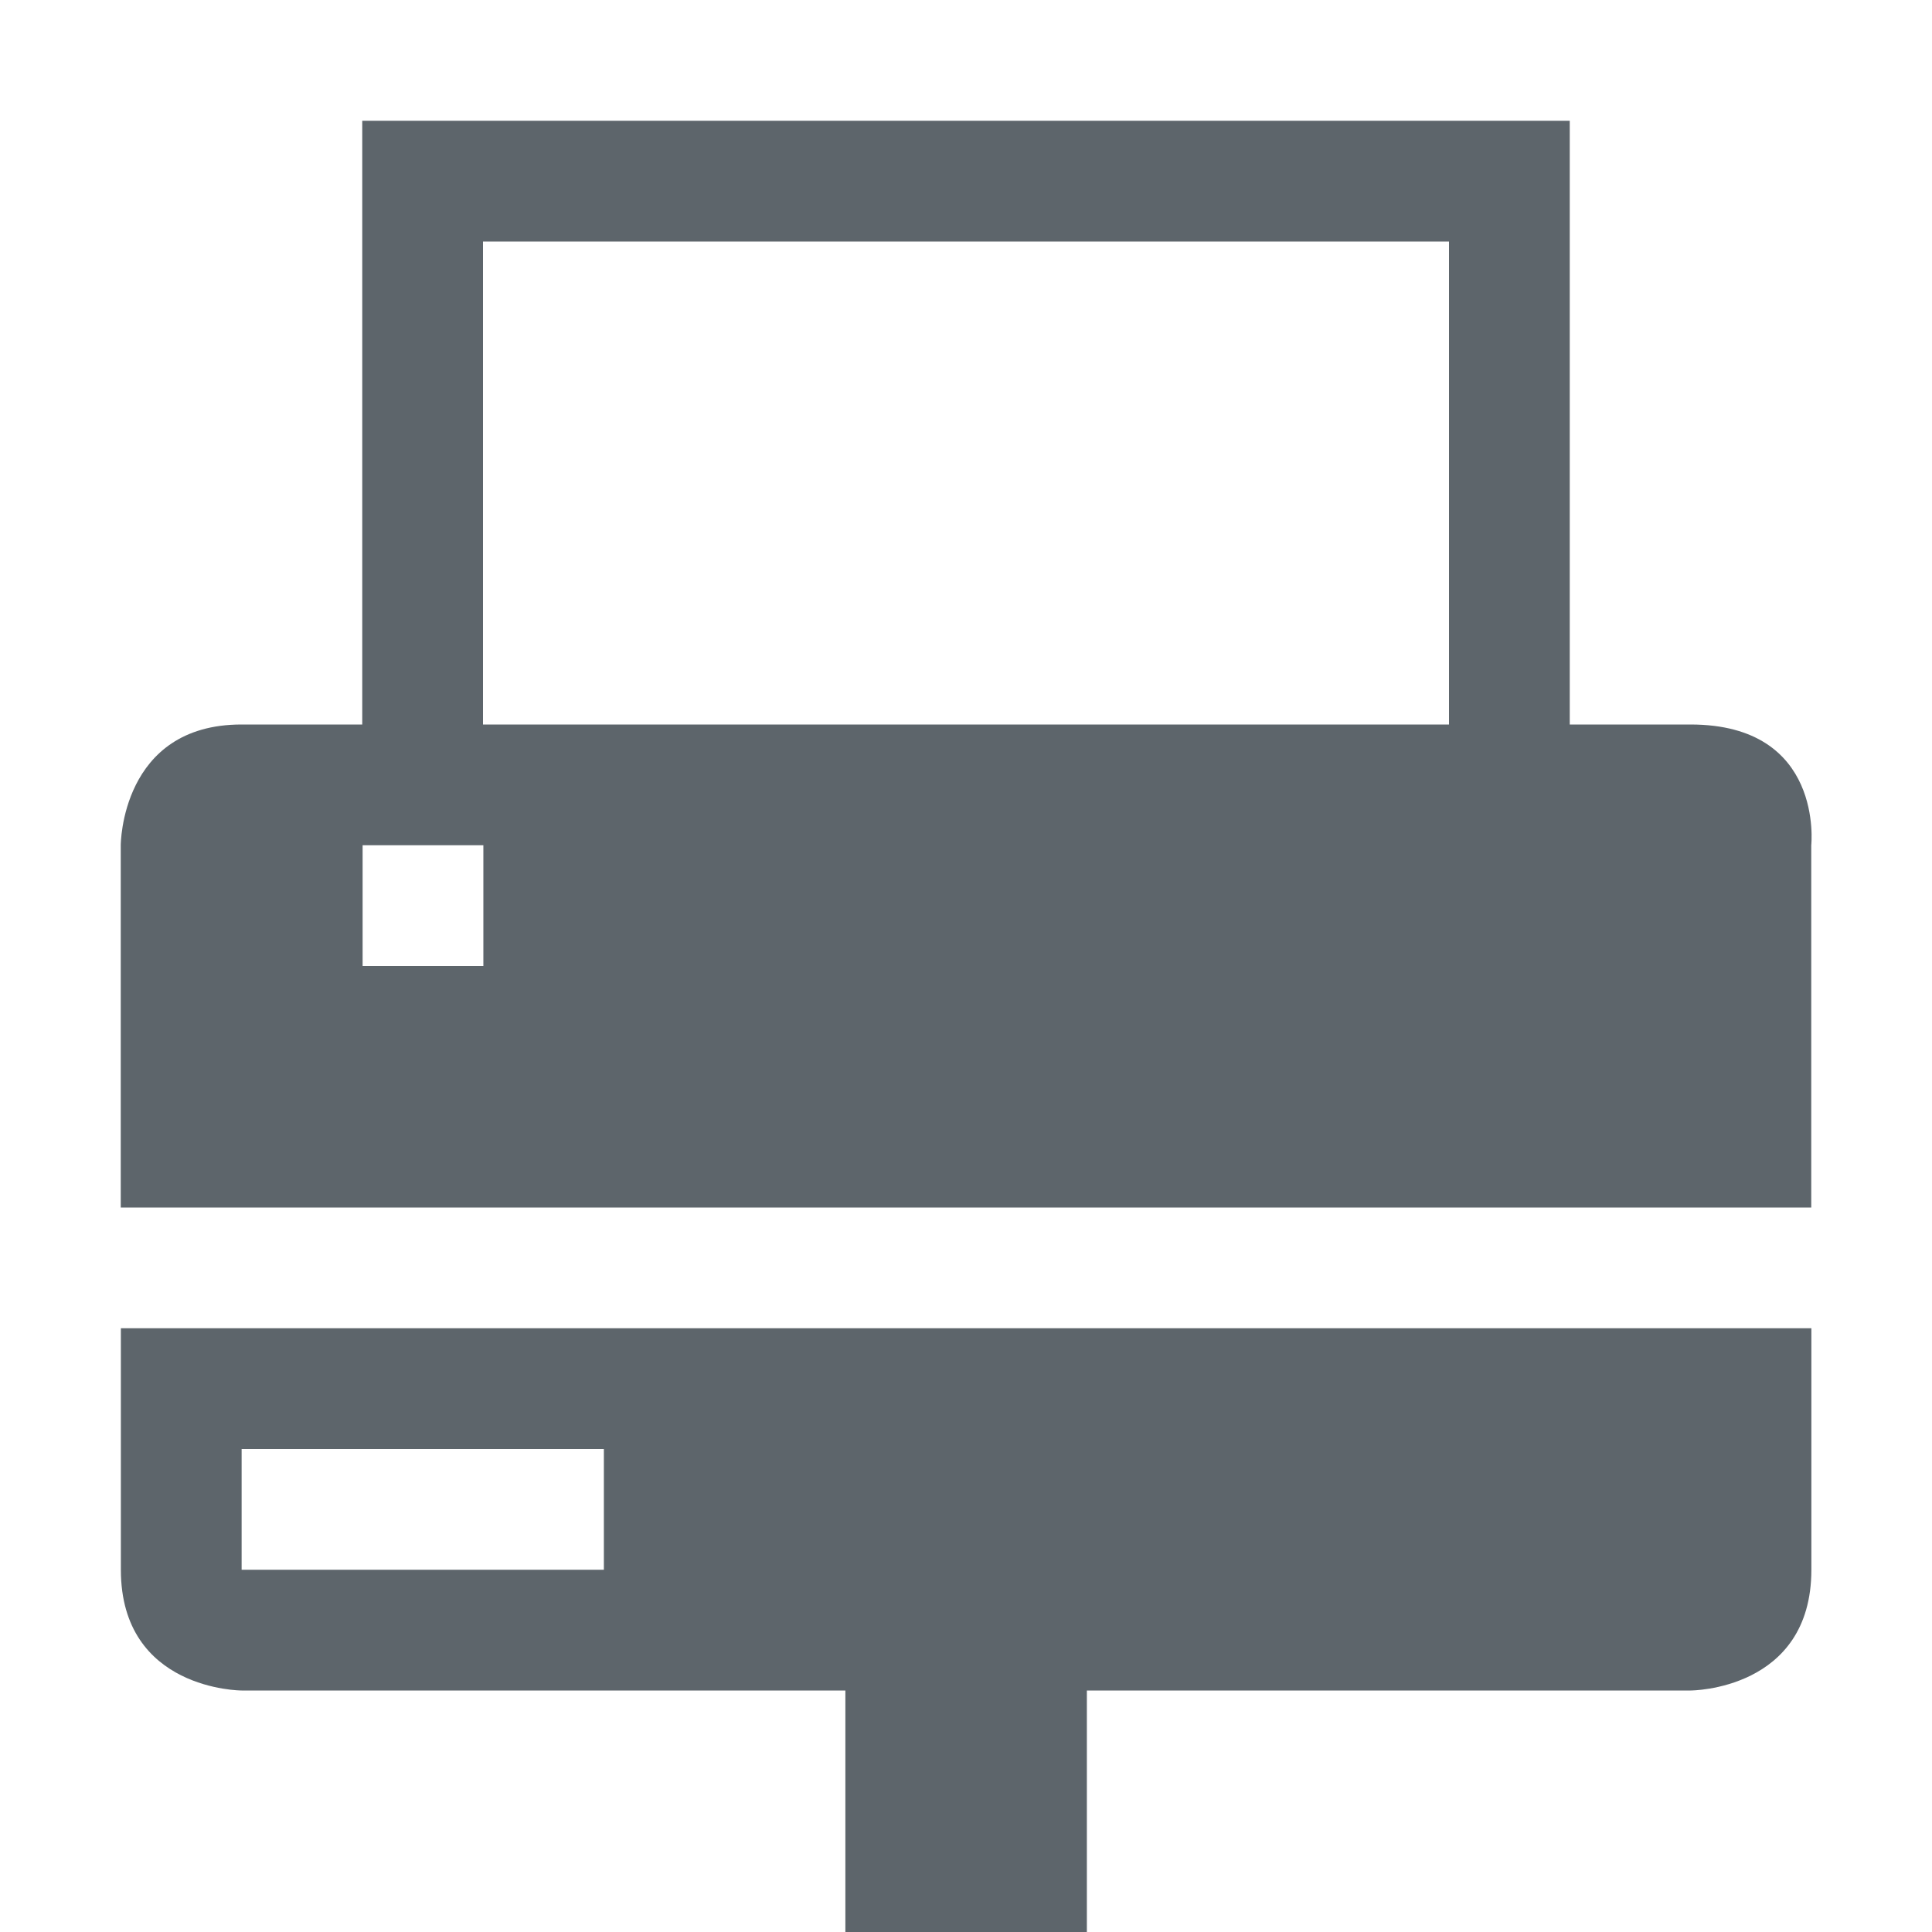 <svg width="16" height="16" version="1.1" xmlns="http://www.w3.org/2000/svg">
 <defs>
  <style id="current-color-scheme" type="text/css">
   .ColorScheme-Text { color:#5d656b; } .ColorScheme-Highlight { color:#5294e2; }
  </style>
 </defs>
<g transform="translate(-400.999 156.003)" style="fill:currentColor" class="ColorScheme-Text" >
<path d="M403.999-155.003v5h-1c-1 0-1 1-1 1v3h14v-3s.109-1-1-1h-1v-5zm1 1h8v4h-8zm-.997 5h1v1h-1z"/>
<path d="M402-145.003v2c0 1 1 1 1 1h5v2h2v-2h5s1 0 1-1v-2zm1 1h3v1h-3z"/>
</g>
</svg>
